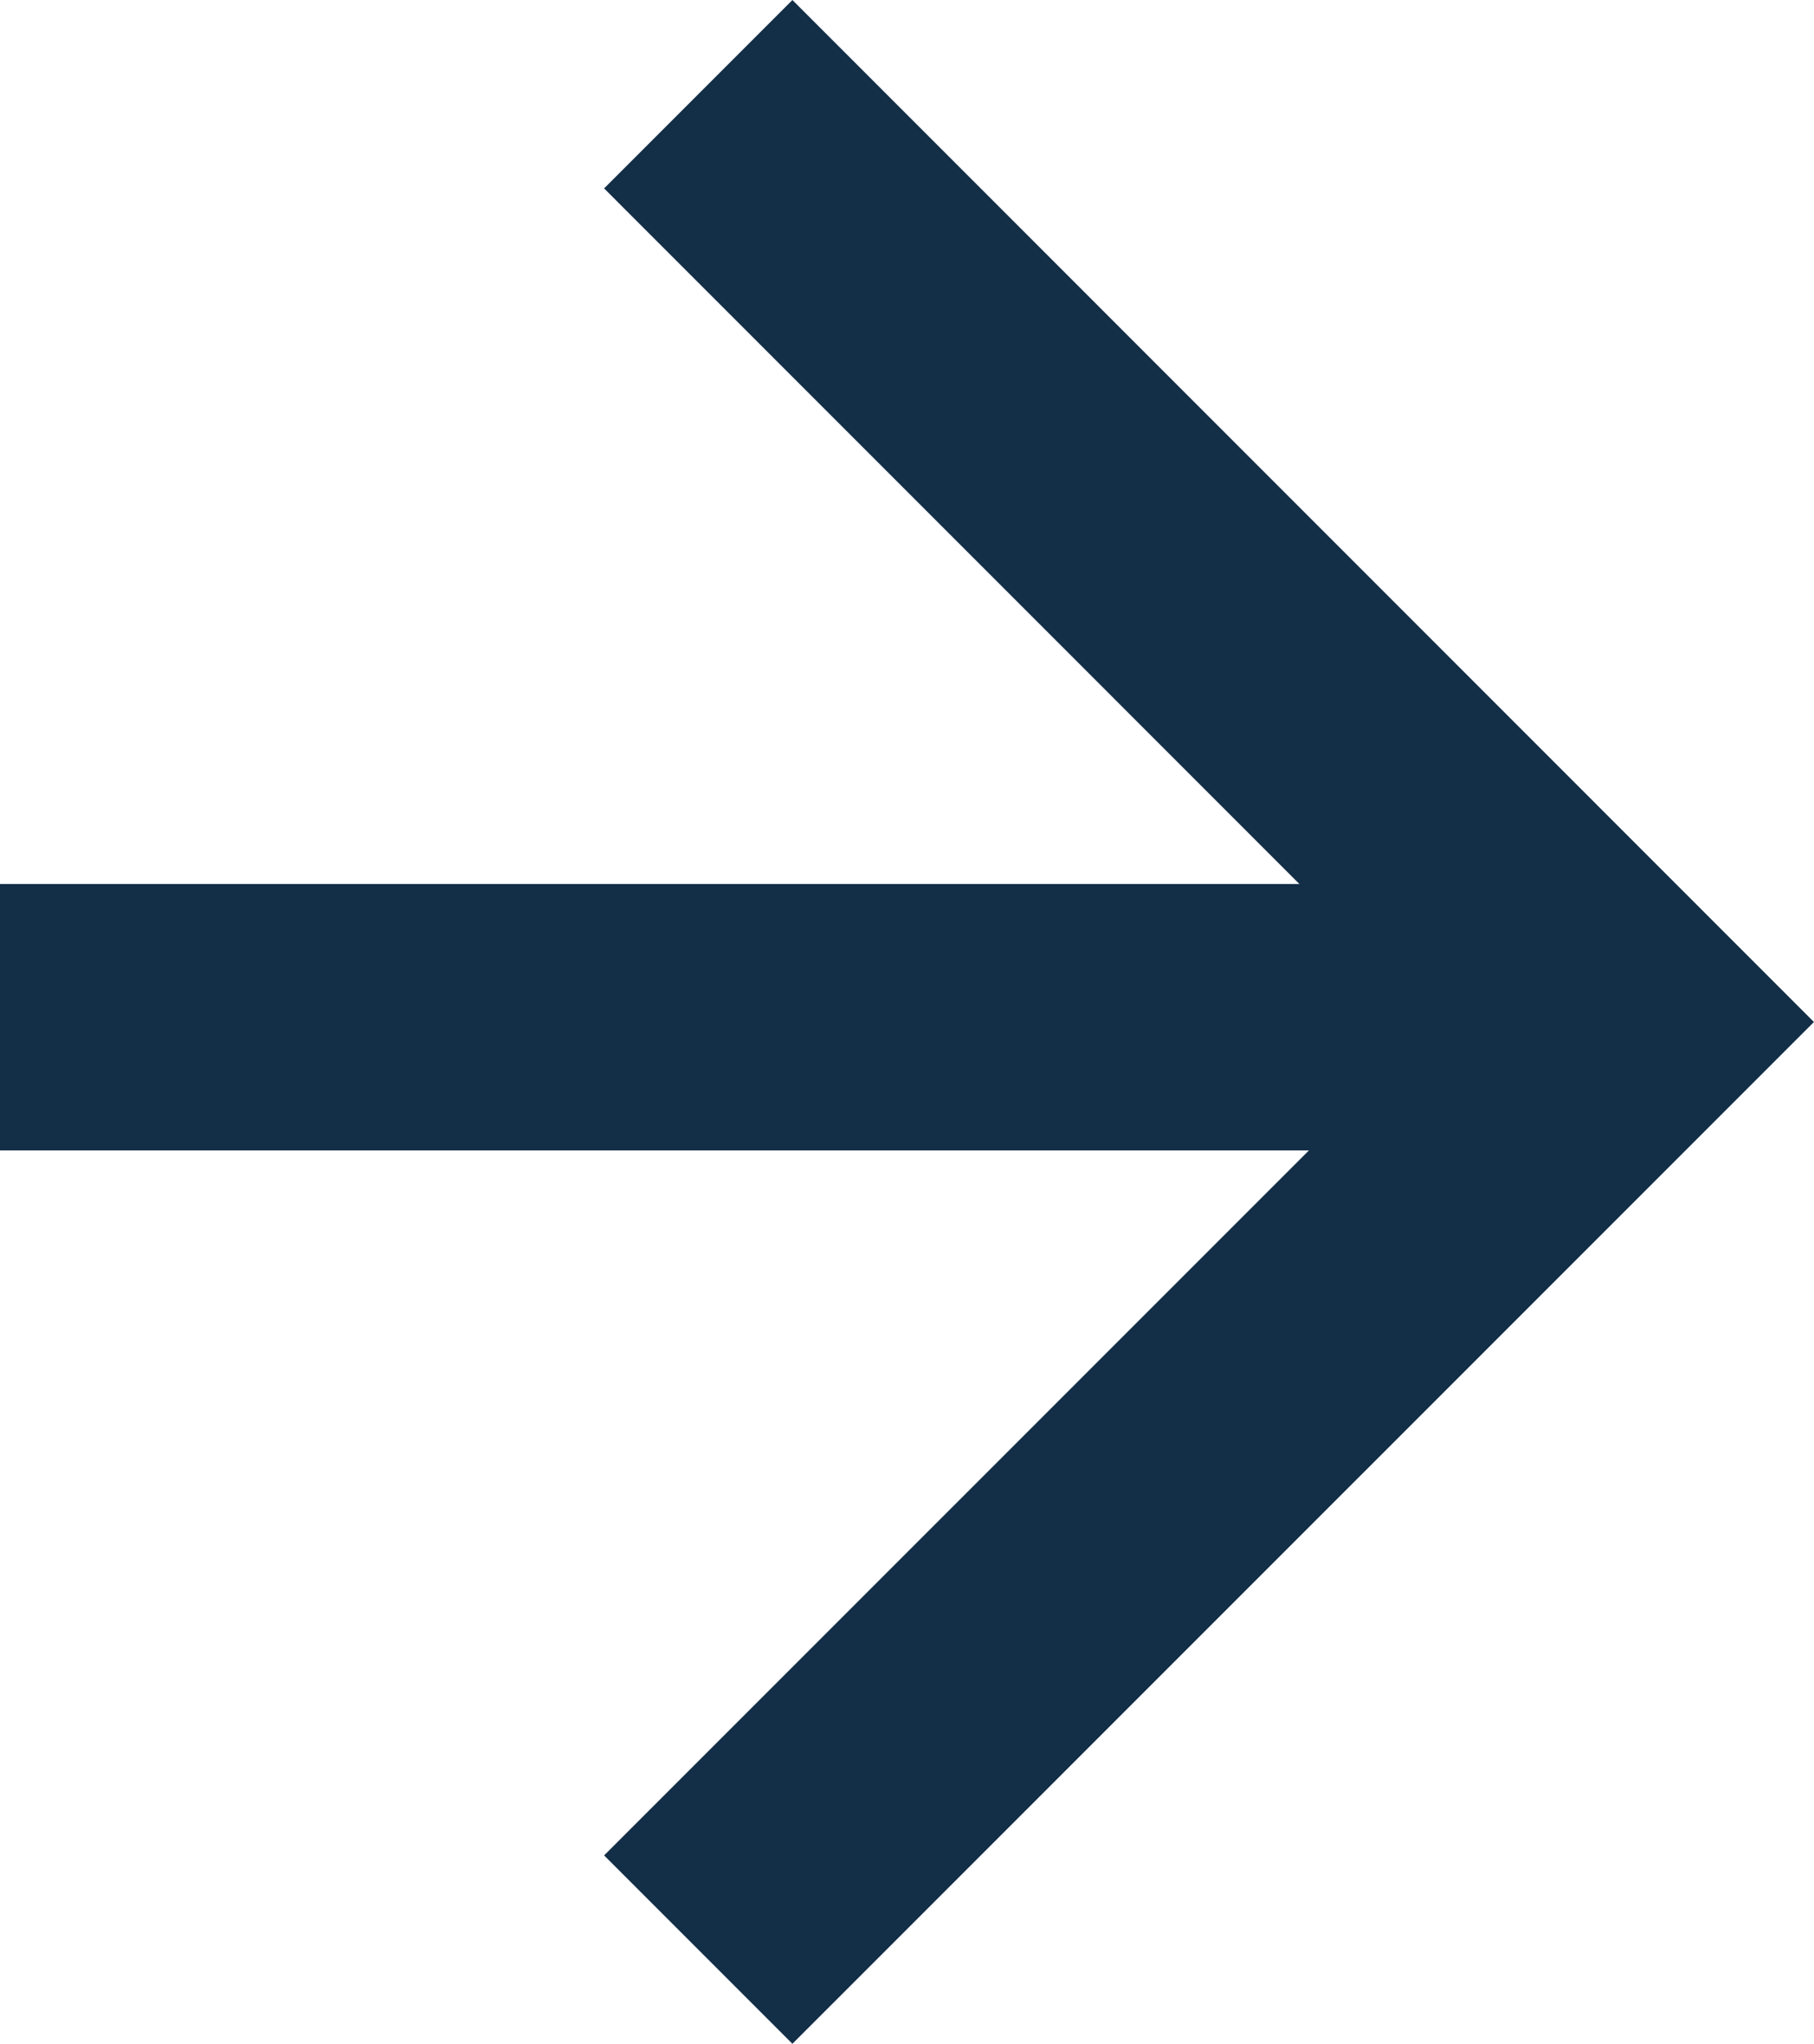 <svg xmlns="http://www.w3.org/2000/svg" width="20.435" height="23.016" viewBox="0 0 20.435 23.016">
    <g id="Button_-_Arrow" data-name="Button - Arrow" transform="translate(18.313 21.955) rotate(180)">
        <path id="Path_367" data-name="Path 367" d="M0,10.447,10.448,0,20.894,10.447" transform="translate(0 20.894) rotate(-90)" fill="none" stroke="#132e47" stroke-width="3"/>
        <g id="Group_785" data-name="Group 785" transform="translate(-3379.187 2359)">
            <line id="Line_317" data-name="Line 317" x2="17" transform="translate(3380.5 -2348.5)" fill="none" stroke="#132e47" stroke-width="3"/>
        </g>
    </g>
</svg>
